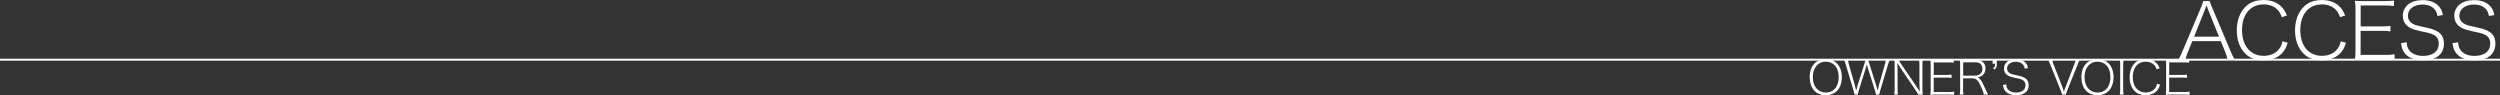 <?xml version="1.0" encoding="UTF-8"?>
<svg id="_レイヤー_2" data-name="レイヤー 2" xmlns="http://www.w3.org/2000/svg" viewBox="0 0 630 24">
  <rect x="0" y="0" width="630" height="24" fill="#333333" stroke="none"/>
  <defs>
    <style>
      .cls-1 {
        fill: none;
        stroke: #fff;
        stroke-miterlimit: 10;
        stroke-width: .49px;
      }

      .cls-2 {
        fill: #fff;
      }
    </style>
  </defs>
  <g id="_レイヤー_1-2" data-name="レイヤー 1">
    <g>
      <g>
        <path class="cls-2" d="M464.14,19.44c0,2.79-1.57,4.56-4.05,4.56s-4.05-1.77-4.05-4.56c0-1.48.46-2.72,1.28-3.51.72-.69,1.67-1.05,2.77-1.05,2.48,0,4.05,1.78,4.05,4.57ZM462.26,22.5c.7-.68,1.09-1.78,1.09-3.07s-.37-2.35-1.08-3.05c-.58-.55-1.32-.84-2.17-.84-1.98,0-3.27,1.55-3.27,3.89s1.32,3.89,3.29,3.89c.85,0,1.58-.28,2.15-.82Z"/>
        <path class="cls-2" d="M472.77,23.84q-.05-.26-.3-1.11l-1.67-5.24c-.18-.56-.26-.88-.36-1.31-.13.54-.28,1.04-.36,1.31l-1.65,5.24c-.2.68-.25.84-.3,1.11h-.76q-.04-.21-.32-1.15l-1.89-6.34c-.18-.61-.31-.94-.49-1.31h1.03c.01.34.1.73.23,1.22l1.5,5.25c.1.34.18.69.32,1.31.13-.53.26-.98.37-1.32l1.68-5.31c.13-.42.24-.88.28-1.15h.74c.06.35.13.67.29,1.15l1.68,5.3c.07.25.14.49.37,1.34.24-.98.3-1.27.32-1.34l1.5-5.22c.13-.48.2-.87.23-1.22h1.02c-.18.37-.29.69-.48,1.31l-1.89,6.34c-.25.86-.26.89-.31,1.15h-.77Z"/>
        <path class="cls-2" d="M483.41,23.84c-.16-.32-.3-.54-.61-1.01l-3.85-5.66c-.25-.36-.54-.83-.82-1.31.05.9.06,1.44.06,1.8v4.87c0,.57.02.91.1,1.3h-.94c.07-.39.1-.74.1-1.3v-6.23c0-.53-.02-.86-.1-1.26h1.09c.1.26.24.5.59,1.01l3.86,5.66c.25.36.41.6.88,1.37-.05-.88-.07-1.59-.07-1.8v-4.95c0-.54-.02-.88-.1-1.28h.95c-.07.4-.1.71-.1,1.28v6.26c0,.57.02.9.1,1.27h-1.14Z"/>
        <path class="cls-2" d="M492.43,23.92c-.37-.06-.67-.08-1.28-.08h-3.46c-.54,0-.83.01-1.26.04.07-.43.1-.8.1-1.35v-6.23c0-.47-.02-.8-.1-1.29.43.02.72.04,1.26.04h3.36c.52,0,.87-.02,1.29-.08v.83c-.4-.06-.71-.08-1.29-.08h-3.74v3.16h3.2c.52,0,.83-.02,1.29-.08v.83c-.41-.06-.7-.08-1.29-.08h-3.21v3.63h3.86c.52,0,.85-.02,1.28-.08v.83Z"/>
        <path class="cls-2" d="M499.92,23.84c-.02-.35-.2-.87-.72-2.03-.72-1.62-1.2-2.07-2.16-2.07h-2.34v2.83c0,.56.02.86.1,1.27h-.95c.07-.41.1-.71.1-1.27v-6.27c0-.47-.02-.82-.1-1.3.43.02.73.04,1.26.04h2.58c1.71,0,2.65.77,2.65,2.2,0,.76-.24,1.31-.74,1.73-.36.29-.65.41-1.28.55.47.14.79.47,1.21,1.29.35.66.6,1.19.95,1.96.24.53.37.8.54,1.07h-1.09ZM497.66,19.07c.56,0,1.09-.19,1.44-.53.31-.3.47-.7.47-1.22,0-1.05-.64-1.62-1.82-1.62h-3.03v3.36h2.95Z"/>
        <path class="cls-2" d="M503.2,16.06c0,.83-.12,1.1-.64,1.45l-.3-.33c.42-.22.49-.39.49-1.12h-.61v-1.02h1.06v1.02Z"/>
        <path class="cls-2" d="M505.58,21.27c.04.57.13.87.38,1.21.41.54,1.15.84,2.07.84,1.49,0,2.39-.69,2.39-1.85,0-.6-.24-1.04-.72-1.3-.41-.22-.58-.28-1.95-.56-.77-.16-1.2-.29-1.59-.49-.77-.4-1.16-1.03-1.16-1.85,0-1.43,1.18-2.37,2.99-2.37,1.14,0,2.04.36,2.57,1.05.26.34.38.62.5,1.21l-.83.13c-.08-.49-.19-.73-.43-1.01-.4-.47-1.03-.71-1.83-.71-1.29,0-2.19.69-2.19,1.69,0,.64.36,1.1,1.09,1.38q.35.14,1.73.42c1.87.39,2.63,1.08,2.63,2.4,0,1.6-1.15,2.53-3.14,2.53-1.31,0-2.29-.4-2.82-1.12-.3-.41-.42-.75-.53-1.48l.86-.12Z"/>
        <path class="cls-2" d="M519.82,22.28c.04.11.18.5.29.81.11-.34.18-.56.28-.81l2.33-6.06c.2-.53.31-.9.35-1.18h1.06c-.19.3-.32.59-.62,1.35l-2.55,6.37c-.2.53-.31.82-.37,1.08h-.92c-.06-.23-.13-.43-.38-1.08l-2.57-6.37c-.29-.71-.47-1.1-.62-1.35h1.04c.07.37.19.74.36,1.18l2.35,6.06Z"/>
        <path class="cls-2" d="M532.61,19.44c0,2.79-1.57,4.56-4.05,4.56s-4.05-1.77-4.05-4.56c0-1.48.46-2.72,1.28-3.51.72-.69,1.67-1.05,2.77-1.05,2.48,0,4.05,1.78,4.05,4.57ZM530.73,22.5c.7-.68,1.09-1.78,1.09-3.07s-.37-2.35-1.08-3.05c-.58-.55-1.32-.84-2.17-.84-1.98,0-3.27,1.55-3.27,3.89s1.32,3.89,3.29,3.89c.85,0,1.58-.28,2.15-.82Z"/>
        <path class="cls-2" d="M535.15,15.04c-.07.37-.11.81-.11,1.26v6.27c0,.48.04.89.11,1.27h-.96c.07-.41.1-.71.1-1.27v-6.27c0-.54-.02-.86-.1-1.26h.96Z"/>
        <path class="cls-2" d="M543.47,17.46c-.19-.53-.32-.76-.58-1.04-.5-.57-1.26-.88-2.16-.88-2,0-3.27,1.5-3.27,3.88s1.28,3.89,3.27,3.89c.98,0,1.81-.36,2.31-1.02.28-.35.41-.64.52-1.18l.8.21c-.2.63-.35.94-.6,1.29-.66.89-1.75,1.38-3.08,1.38-1.11,0-2.06-.35-2.72-1.01-.84-.82-1.29-2.06-1.29-3.53s.47-2.75,1.33-3.58c.68-.67,1.58-1,2.71-1s1.99.32,2.63.93c.4.39.61.71.91,1.42l-.78.25Z"/>
        <path class="cls-2" d="M551.76,23.92c-.37-.06-.67-.08-1.28-.08h-3.46c-.54,0-.83.01-1.26.04.07-.43.1-.8.1-1.35v-6.23c0-.47-.02-.8-.1-1.29.43.02.72.04,1.26.04h3.36c.52,0,.88-.02,1.3-.08v.83c-.4-.06-.71-.08-1.3-.08h-3.74v3.16h3.2c.52,0,.83-.02,1.29-.08v.83c-.41-.06-.7-.08-1.29-.08h-3.21v3.63h3.86c.52,0,.85-.02,1.28-.08v.83Z"/>
      </g>
      <g>
        <path class="cls-2" d="M561.35,14.95c-.16-.66-.38-1.37-.64-1.97l-1.08-2.62h-7.16l-1.08,2.62c-.3.7-.5,1.35-.64,1.97h-1.76c.4-.66.52-.88,1.08-2.23l4.5-10.65c.38-.94.56-1.39.64-1.8h1.64c.06.33.16.59.68,1.8l4.5,10.65c.5,1.17.76,1.72,1.08,2.23h-1.76ZM556.51,2.62c-.06-.18-.08-.2-.46-1.31q-.4,1.13-.48,1.31l-2.66,6.62h6.28l-2.68-6.62Z"/>
        <path class="cls-2" d="M575.01,4.32c-.32-.88-.54-1.27-.96-1.74-.84-.96-2.1-1.47-3.6-1.47-3.34,0-5.46,2.5-5.46,6.47s2.14,6.49,5.46,6.49c1.64,0,3.02-.61,3.86-1.7.46-.59.68-1.07.86-1.97l1.34.35c-.34,1.05-.58,1.56-1,2.15-1.1,1.49-2.92,2.31-5.14,2.31-1.86,0-3.44-.59-4.54-1.68-1.4-1.37-2.16-3.44-2.16-5.88s.78-4.59,2.22-5.98c1.14-1.11,2.64-1.66,4.52-1.66s3.32.53,4.38,1.54c.66.64,1.02,1.19,1.52,2.36l-1.3.41Z"/>
        <path class="cls-2" d="M589.69,4.32c-.32-.88-.54-1.27-.96-1.74-.84-.96-2.1-1.47-3.6-1.47-3.34,0-5.46,2.5-5.46,6.47s2.14,6.49,5.46,6.49c1.64,0,3.02-.61,3.86-1.7.46-.59.68-1.07.86-1.97l1.34.35c-.34,1.05-.58,1.56-1,2.15-1.1,1.49-2.92,2.31-5.14,2.31-1.86,0-3.44-.59-4.54-1.68-1.4-1.37-2.16-3.44-2.16-5.88s.78-4.59,2.22-5.98c1.14-1.11,2.64-1.66,4.52-1.66s3.32.53,4.38,1.54c.66.64,1.02,1.19,1.52,2.36l-1.3.41Z"/>
        <path class="cls-2" d="M603.45,15.08c-.62-.1-1.12-.14-2.14-.14h-5.78c-.9,0-1.38.02-2.1.06.12-.72.16-1.33.16-2.25V2.36c0-.78-.04-1.33-.16-2.15.72.04,1.2.06,2.1.06h5.6c.86,0,1.46-.04,2.16-.14v1.39c-.66-.1-1.18-.14-2.16-.14h-6.24v5.28h5.34c.86,0,1.38-.04,2.16-.14v1.39c-.68-.1-1.16-.14-2.16-.14h-5.36v6.06h6.44c.86,0,1.42-.04,2.14-.14v1.39Z"/>
        <path class="cls-2" d="M606.49,10.67c.06.96.22,1.45.64,2.01.68.9,1.92,1.41,3.46,1.41,2.48,0,3.98-1.15,3.98-3.09,0-1-.4-1.74-1.2-2.17-.68-.37-.96-.47-3.26-.94-1.28-.27-2-.49-2.66-.82-1.28-.66-1.94-1.72-1.94-3.09,0-2.38,1.96-3.95,4.98-3.95,1.9,0,3.4.61,4.28,1.76.44.57.64,1.04.84,2.01l-1.38.22c-.14-.82-.32-1.21-.72-1.68-.66-.78-1.72-1.19-3.06-1.19-2.16,0-3.66,1.15-3.66,2.81,0,1.07.6,1.84,1.82,2.31q.58.23,2.88.7c3.12.64,4.38,1.8,4.38,4.01,0,2.68-1.92,4.22-5.24,4.22-2.18,0-3.82-.66-4.7-1.88-.5-.68-.7-1.25-.88-2.46l1.44-.2Z"/>
        <path class="cls-2" d="M619.46,10.67c.06.96.22,1.45.64,2.01.68.9,1.92,1.41,3.46,1.41,2.48,0,3.98-1.15,3.98-3.09,0-1-.4-1.74-1.2-2.17-.68-.37-.96-.47-3.26-.94-1.28-.27-2-.49-2.66-.82-1.28-.66-1.94-1.72-1.94-3.09,0-2.38,1.96-3.95,4.98-3.95,1.9,0,3.4.61,4.28,1.76.44.57.64,1.04.84,2.01l-1.38.22c-.14-.82-.32-1.21-.72-1.68-.66-.78-1.72-1.19-3.06-1.19-2.16,0-3.66,1.15-3.66,2.81,0,1.07.6,1.84,1.82,2.31q.58.23,2.88.7c3.12.64,4.38,1.8,4.38,4.01,0,2.68-1.92,4.22-5.24,4.22-2.18,0-3.82-.66-4.7-1.88-.5-.68-.7-1.25-.88-2.46l1.44-.2Z"/>
      </g>
      <line class="cls-1" y1="15.04" x2="630" y2="15.04"/>
    </g>
  </g>
</svg>